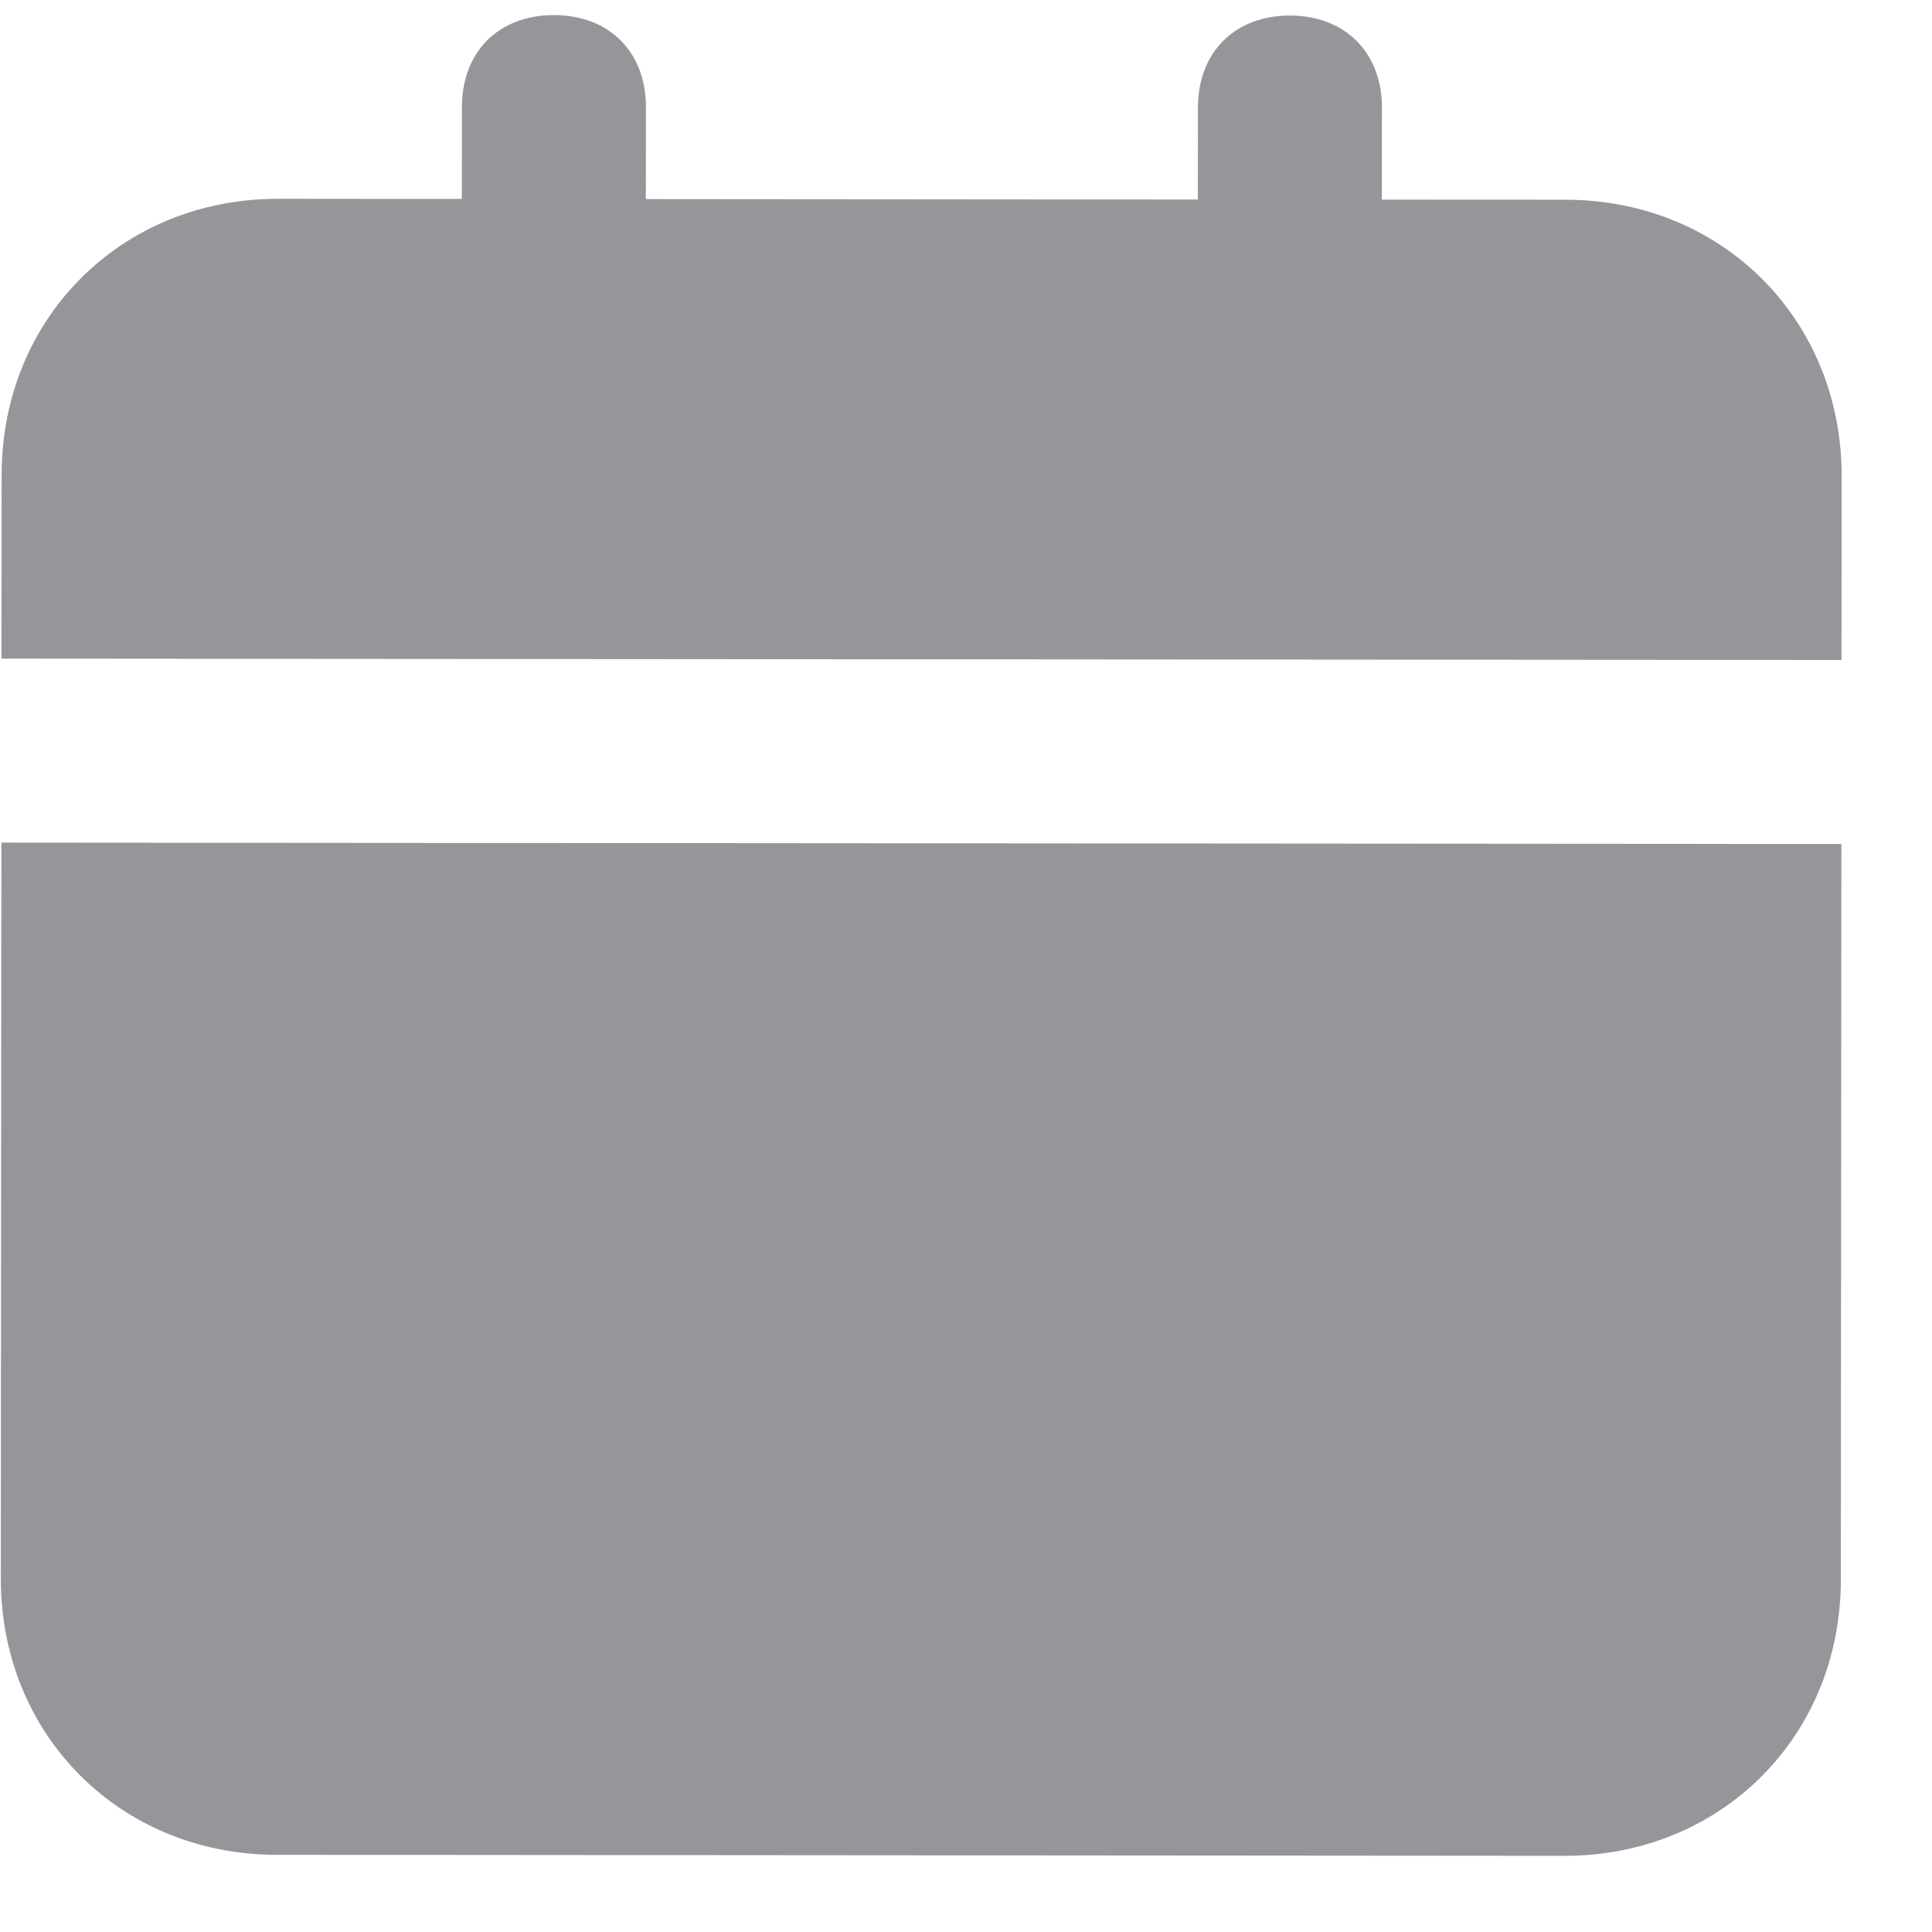 <svg width="21" height="21" viewBox="0 0 21 21" fill="none" xmlns="http://www.w3.org/2000/svg">
<path d="M0.009 17.159C0.008 18.859 1.307 20.16 3.007 20.161L17.007 20.172C18.707 20.173 20.008 18.874 20.009 17.174L20.015 9.174L0.015 9.159L0.009 17.159ZM17.02 2.171L15.02 2.17L15.021 1.17C15.021 0.57 14.621 0.17 14.021 0.169C13.421 0.169 13.021 0.569 13.021 1.169L13.02 2.169L7.02 2.164L7.021 1.164C7.021 0.564 6.621 0.164 6.021 0.164C5.421 0.163 5.021 0.563 5.021 1.163L5.02 2.163L3.02 2.161C1.32 2.16 0.019 3.459 0.018 5.159L0.016 7.159L20.016 7.174L20.018 5.174C20.019 3.474 18.72 2.173 17.02 2.171Z" fill="#96959A"/>
</svg>
